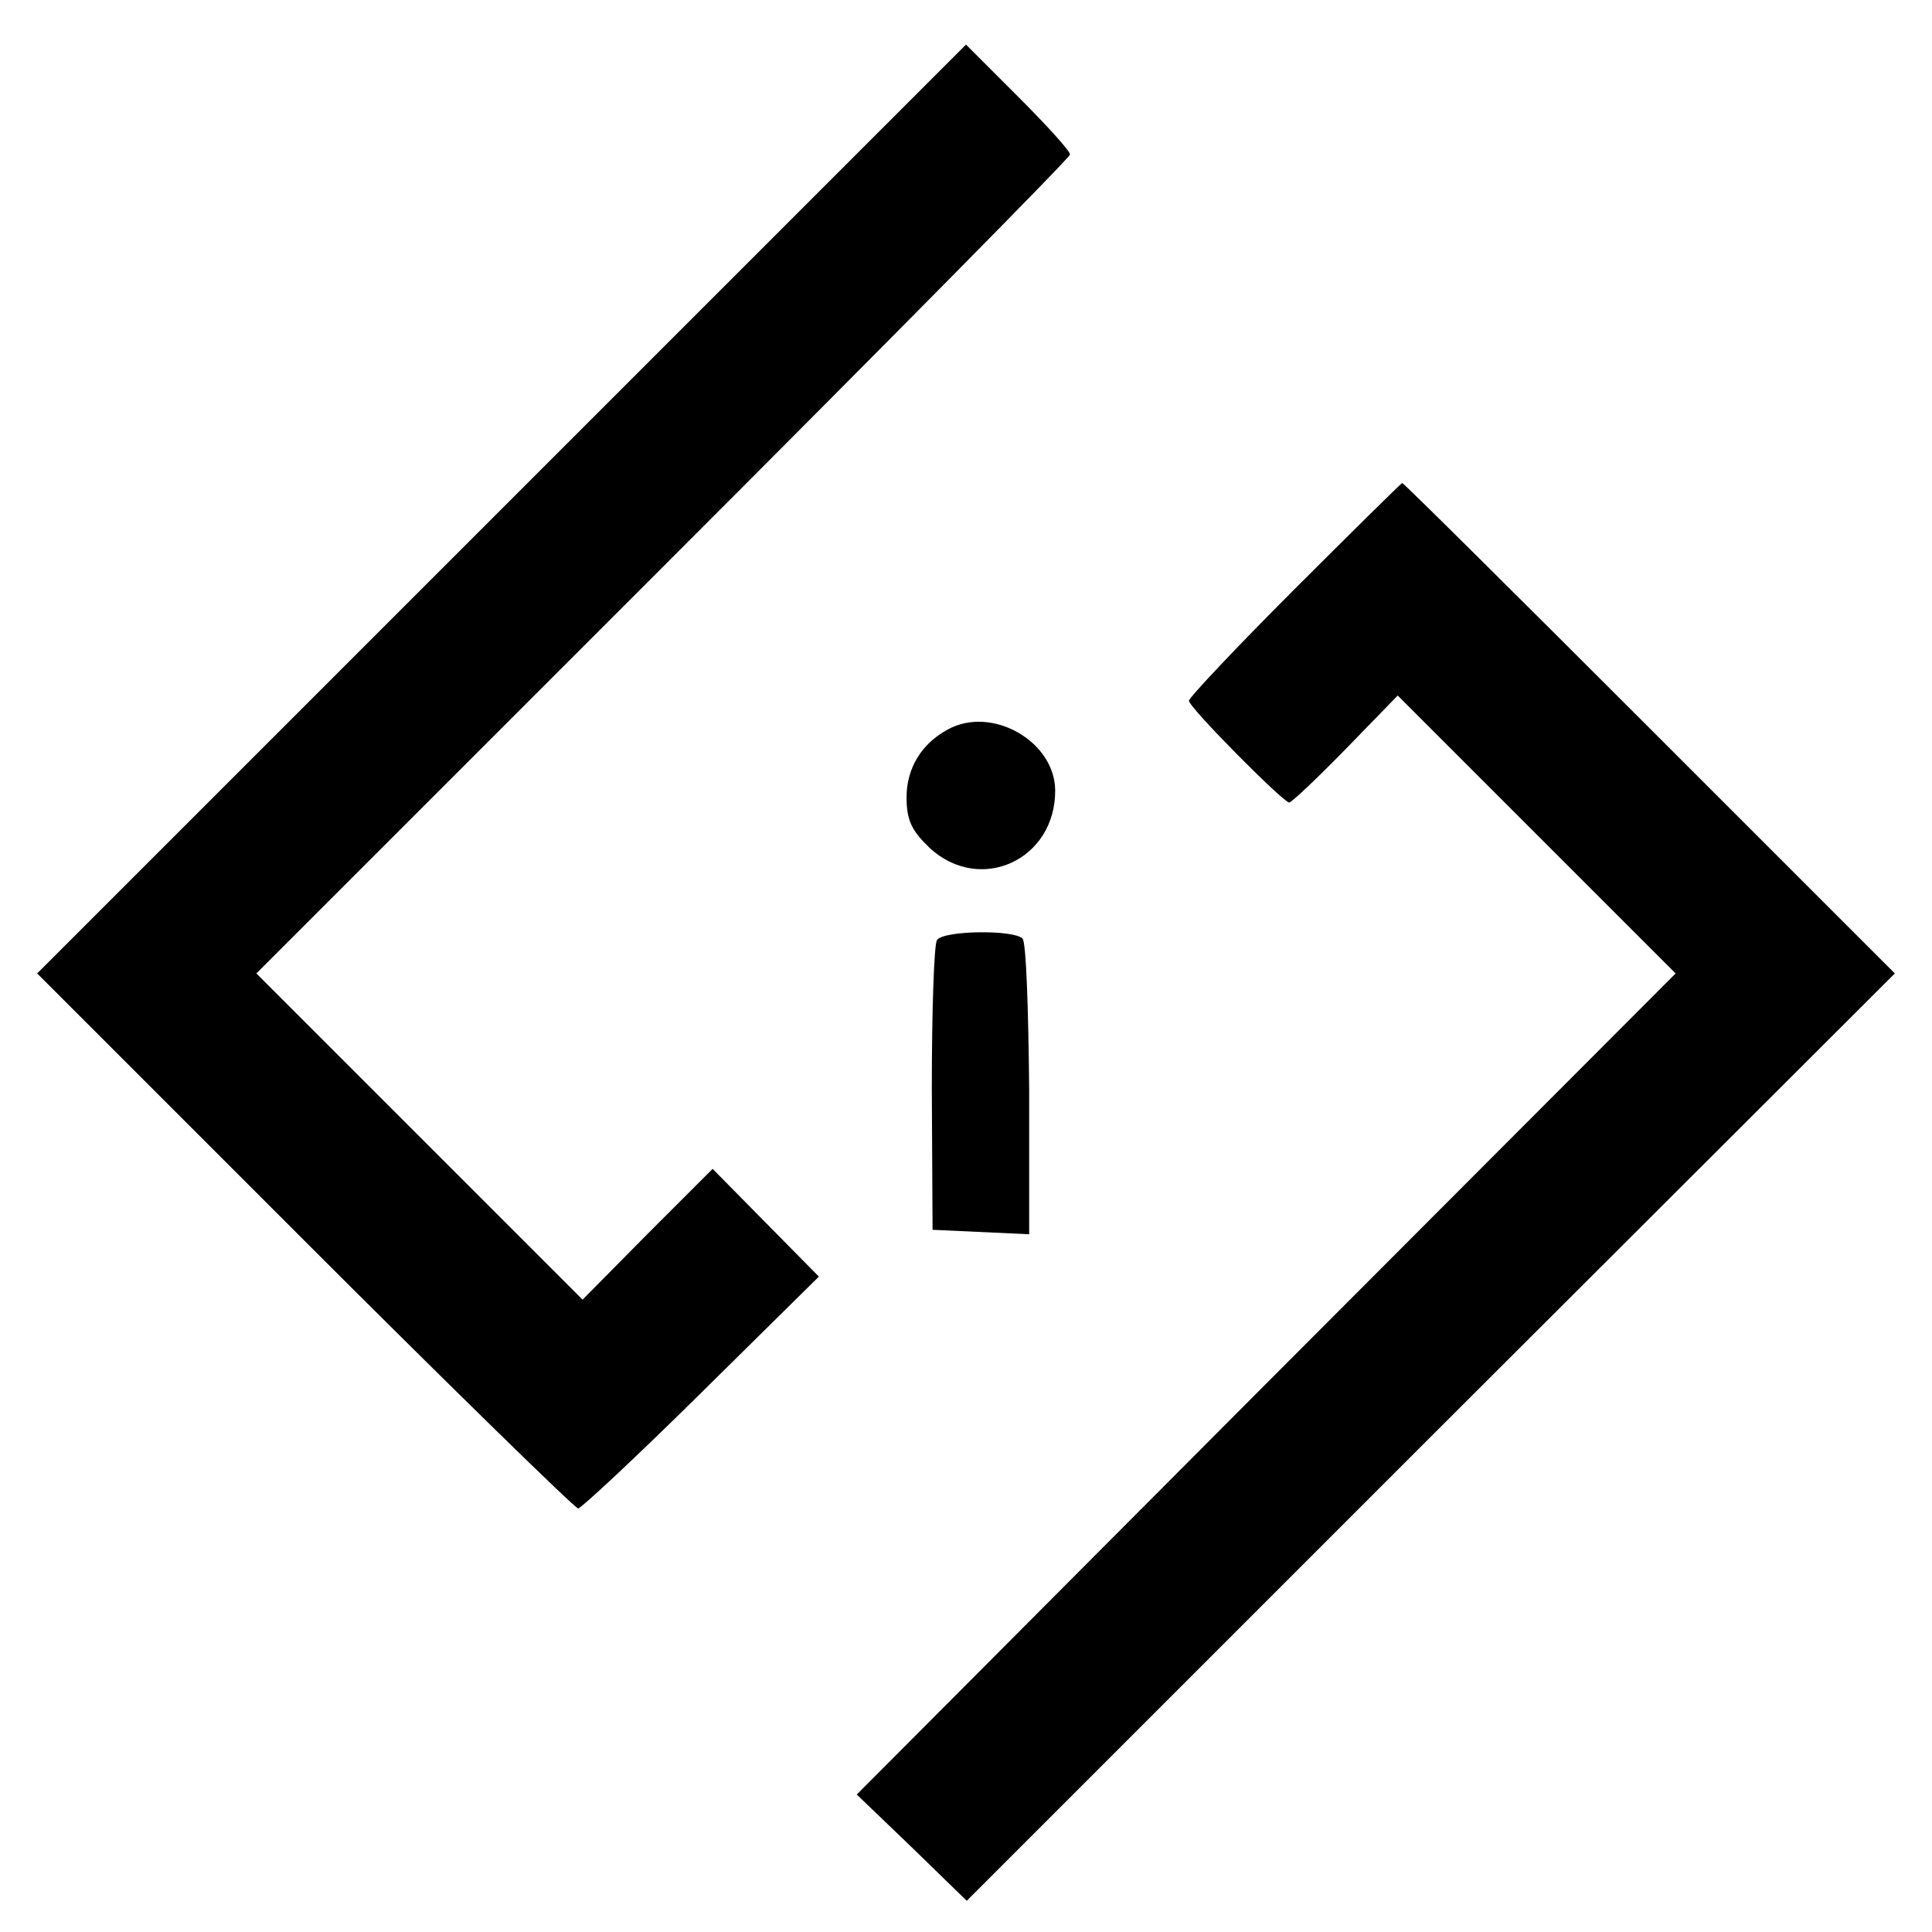 <?xml version="1.0" standalone="no"?>
<!DOCTYPE svg PUBLIC "-//W3C//DTD SVG 20010904//EN"
 "http://www.w3.org/TR/2001/REC-SVG-20010904/DTD/svg10.dtd">
<svg version="1.0" xmlns="http://www.w3.org/2000/svg"
 width="260pt" height="260pt" viewBox="0 0 260 260"
 preserveAspectRatio="xMidYMid meet">
<g transform="translate(0,260) scale(0.1,-0.1)"
fill="#000000" stroke="none">
<path d="M675 1915 l-625 -625 360 -360 c198 -198 364 -360 368 -360 4 0 79
70 166 156 l158 156 -72 73 -71 72 -88 -88 -87 -88 -219 219 -220 220 548 548
c301 301 547 550 547 554 0 5 -31 39 -70 78 l-70 70 -625 -625z"/>
<path d="M1742 1807 c-78 -78 -142 -146 -142 -150 0 -9 127 -137 135 -137 3 0
37 32 76 72 l70 72 187 -187 187 -187 -551 -552 -551 -553 74 -71 74 -72 624
624 625 624 -330 330 c-181 181 -331 330 -333 330 -1 0 -66 -64 -145 -143z"/>
<path d="M1275 1618 c-35 -19 -55 -52 -55 -91 0 -31 7 -45 31 -68 68 -63 170
-16 169 78 -1 66 -86 114 -145 81z"/>
<path d="M1261 1335 c-4 -5 -7 -95 -7 -200 l1 -190 65 -3 65 -3 0 195 c-1 107
-4 199 -9 203 -12 12 -106 11 -115 -2z"/>
</g>
</svg>
